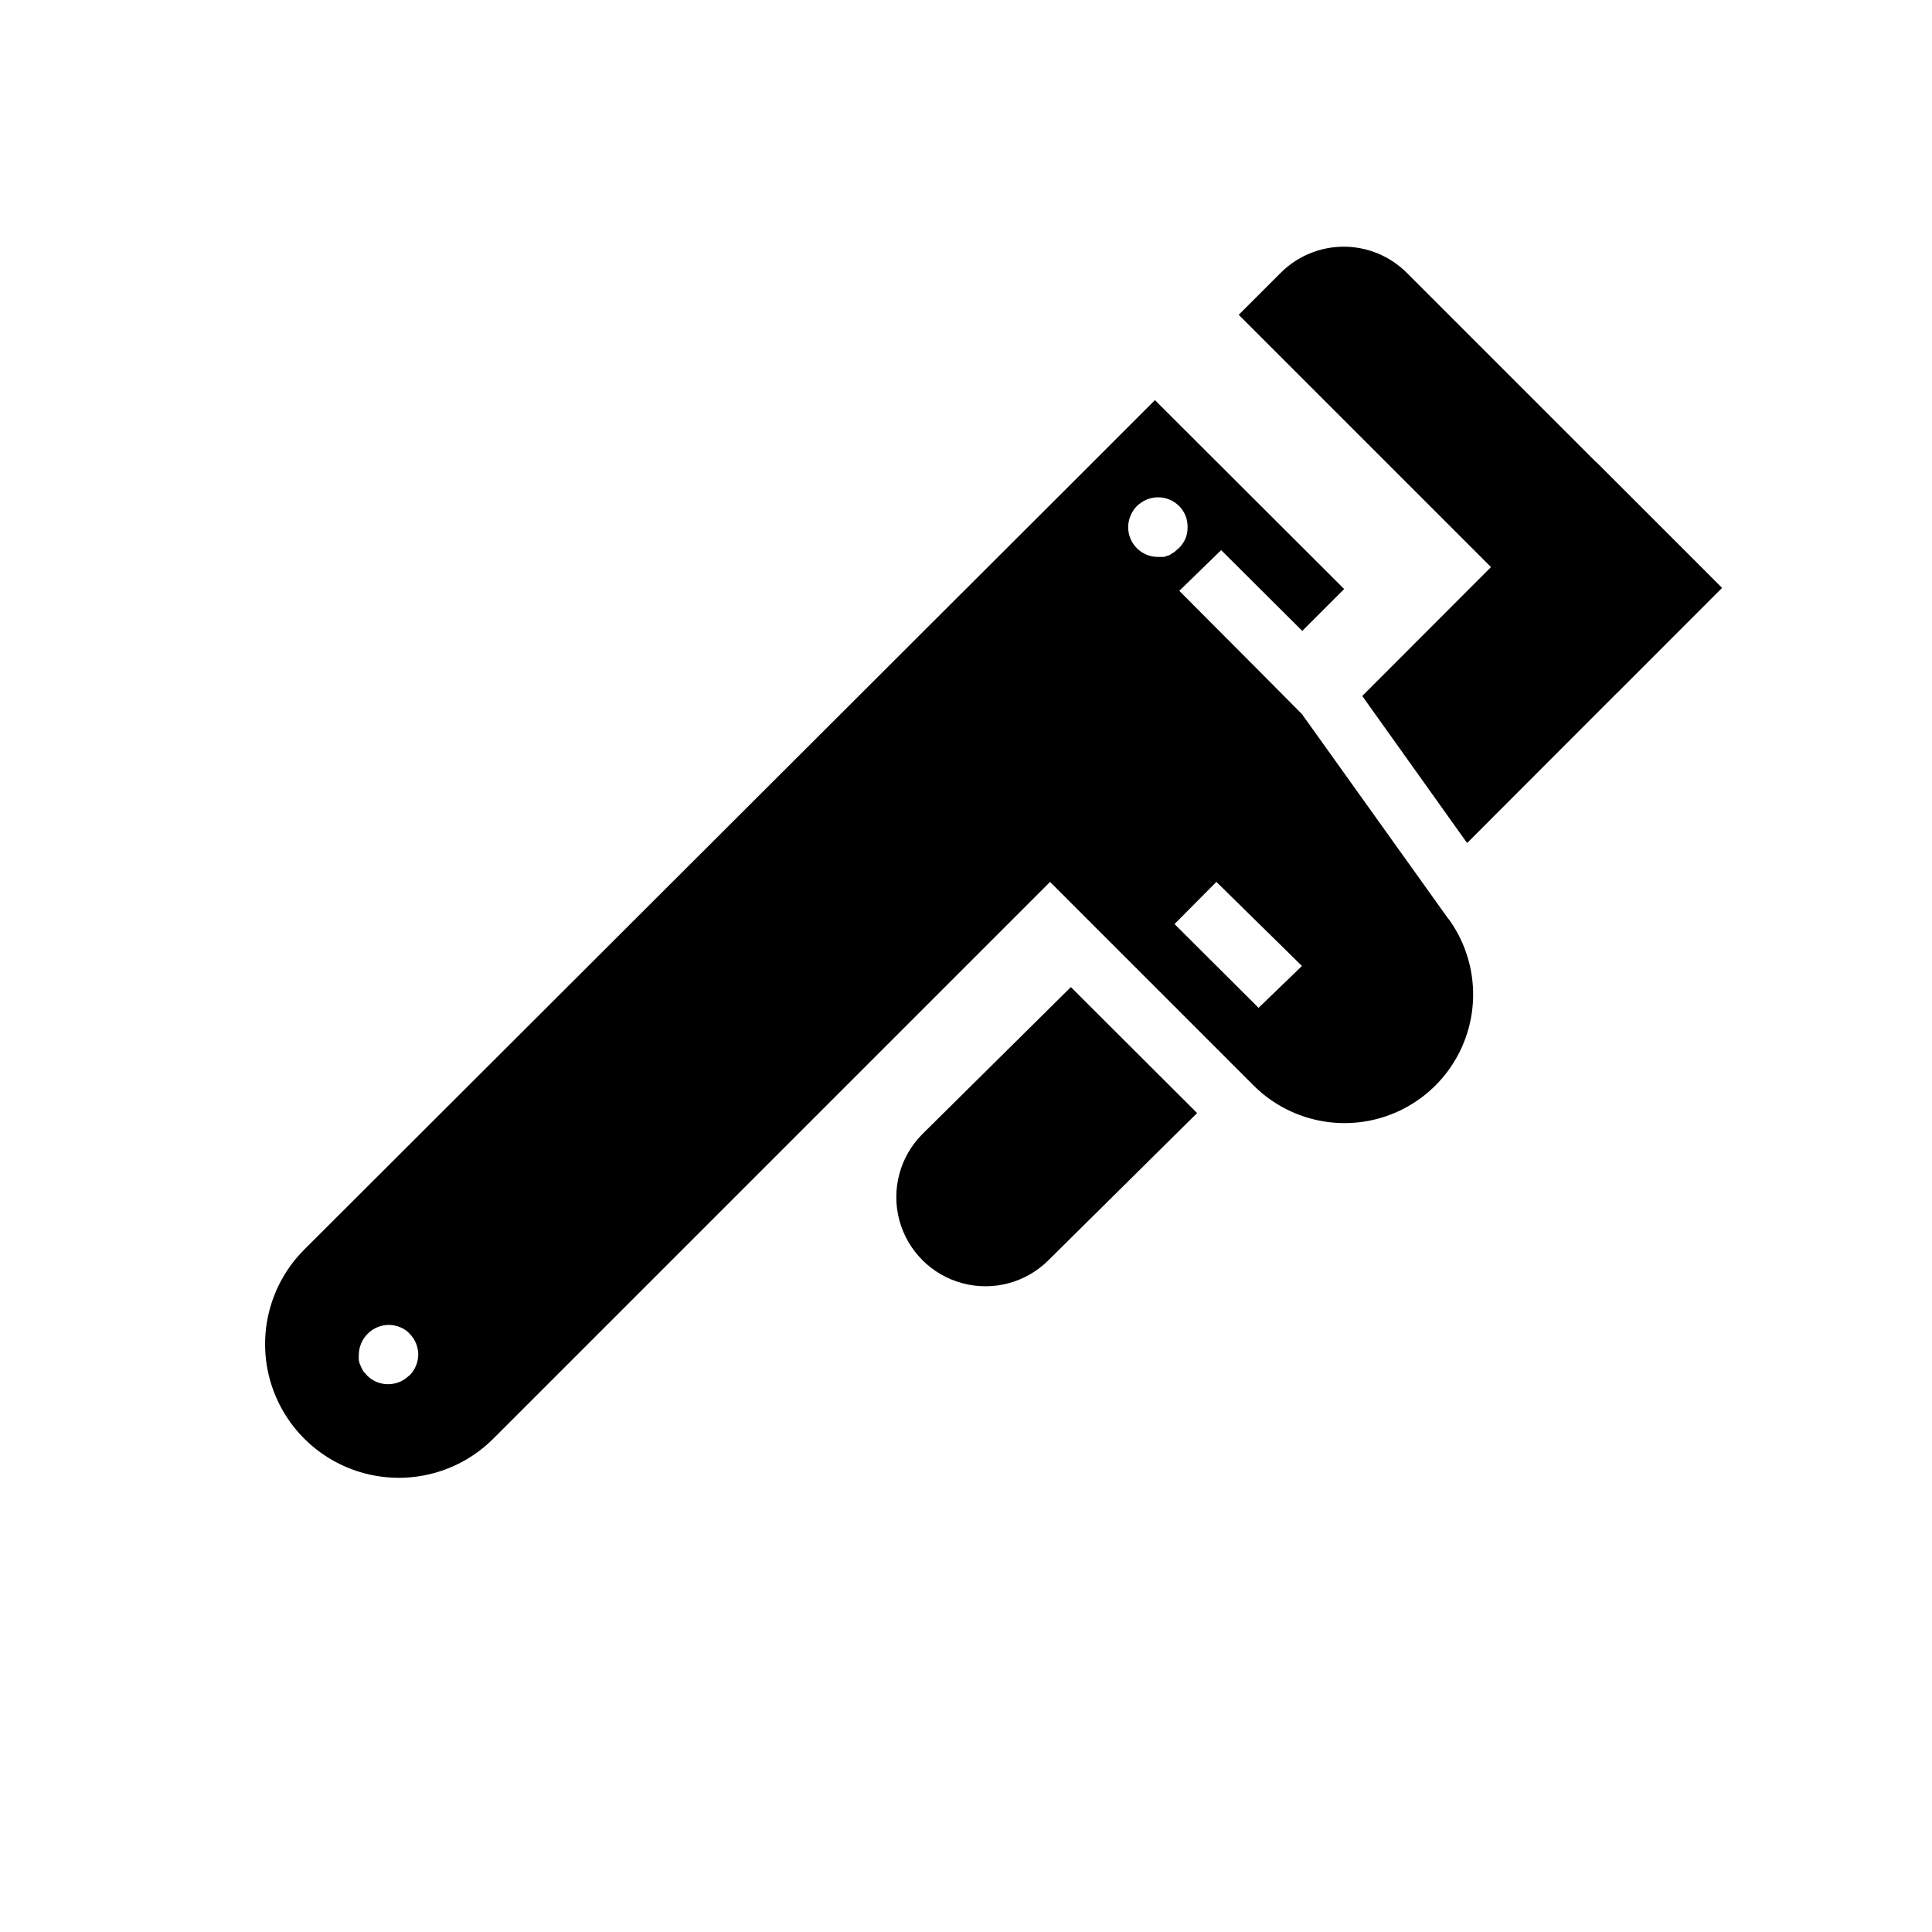 <?xml version="1.0" encoding="UTF-8"?>
<!-- Uploaded to: SVG Find, www.svgrepo.com, Generator: SVG Find Mixer Tools -->
<svg fill="#000000" width="800px" height="800px" version="1.1" viewBox="144 144 512 512" xmlns="http://www.w3.org/2000/svg">
 <g>
  <path d="m516.81 216.3 83.496 83.496-27.832 27.832-100.2-100.2 11.133-11.133c4.43-4.43 10.438-6.918 16.699-6.918 6.266 0 12.273 2.488 16.699 6.918z"/>
  <path d="m427.79 405.59-39.359 38.965v0.004c-5.961 5.977-8.281 14.68-6.09 22.832 2.195 8.148 8.574 14.512 16.73 16.688s16.855-0.168 22.816-6.144l39.359-38.965z"/>
  <path d="m532.8 367.41 67.539-67.621-33.375-33.379-61.953 62.031z"/>
  <path d="m527.92 387.64-38.887-54.395-11.102-11.18-21.41-21.492 11.102-10.785 21.492 21.41 11.098-11.098-50.145-50.066-22.277 22.277-203.18 202.86c-8.941 8.957-12.43 22.008-9.145 34.23 3.289 12.223 12.844 21.766 25.074 25.031 12.23 3.269 25.273-0.238 34.215-9.195l147.52-147.52 53.766 53.77c8.121 8.23 19.859 11.785 31.184 9.441 11.324-2.348 20.684-10.273 24.863-21.055 4.184-10.781 2.609-22.949-4.172-32.312zm-275.52 120.91c-1.484 1.473-3.496 2.293-5.59 2.281-2.066-0.008-4.043-0.828-5.512-2.281l-1.023-1.18v-0.004c-0.266-0.453-0.504-0.926-0.707-1.414-0.227-0.449-0.387-0.926-0.473-1.418-0.039-0.523-0.039-1.051 0-1.574 0.031-2.078 0.879-4.059 2.363-5.512 2.246-2.262 5.633-2.945 8.578-1.73 0.961 0.379 1.82 0.973 2.519 1.73 1.457 1.469 2.273 3.445 2.285 5.512-0.012 2.102-0.859 4.117-2.363 5.59zm201.52-217.43-1.496 0.473h-1.574c-4.348 0-7.871-3.523-7.871-7.871 0-1.059 0.215-2.102 0.629-3.07 0.383-0.941 0.945-1.797 1.652-2.519 0.766-0.719 1.641-1.305 2.598-1.734 1.934-0.805 4.106-0.812 6.039-0.016 1.938 0.797 3.473 2.336 4.273 4.269 0.387 0.977 0.574 2.019 0.551 3.07 0.016 1.023-0.172 2.039-0.551 2.988-0.406 0.945-0.996 1.801-1.73 2.519l-1.18 1.023zm23.617 119.97-22.277-22.199 11.098-11.18 22.672 22.281z"/>
 </g>
</svg>